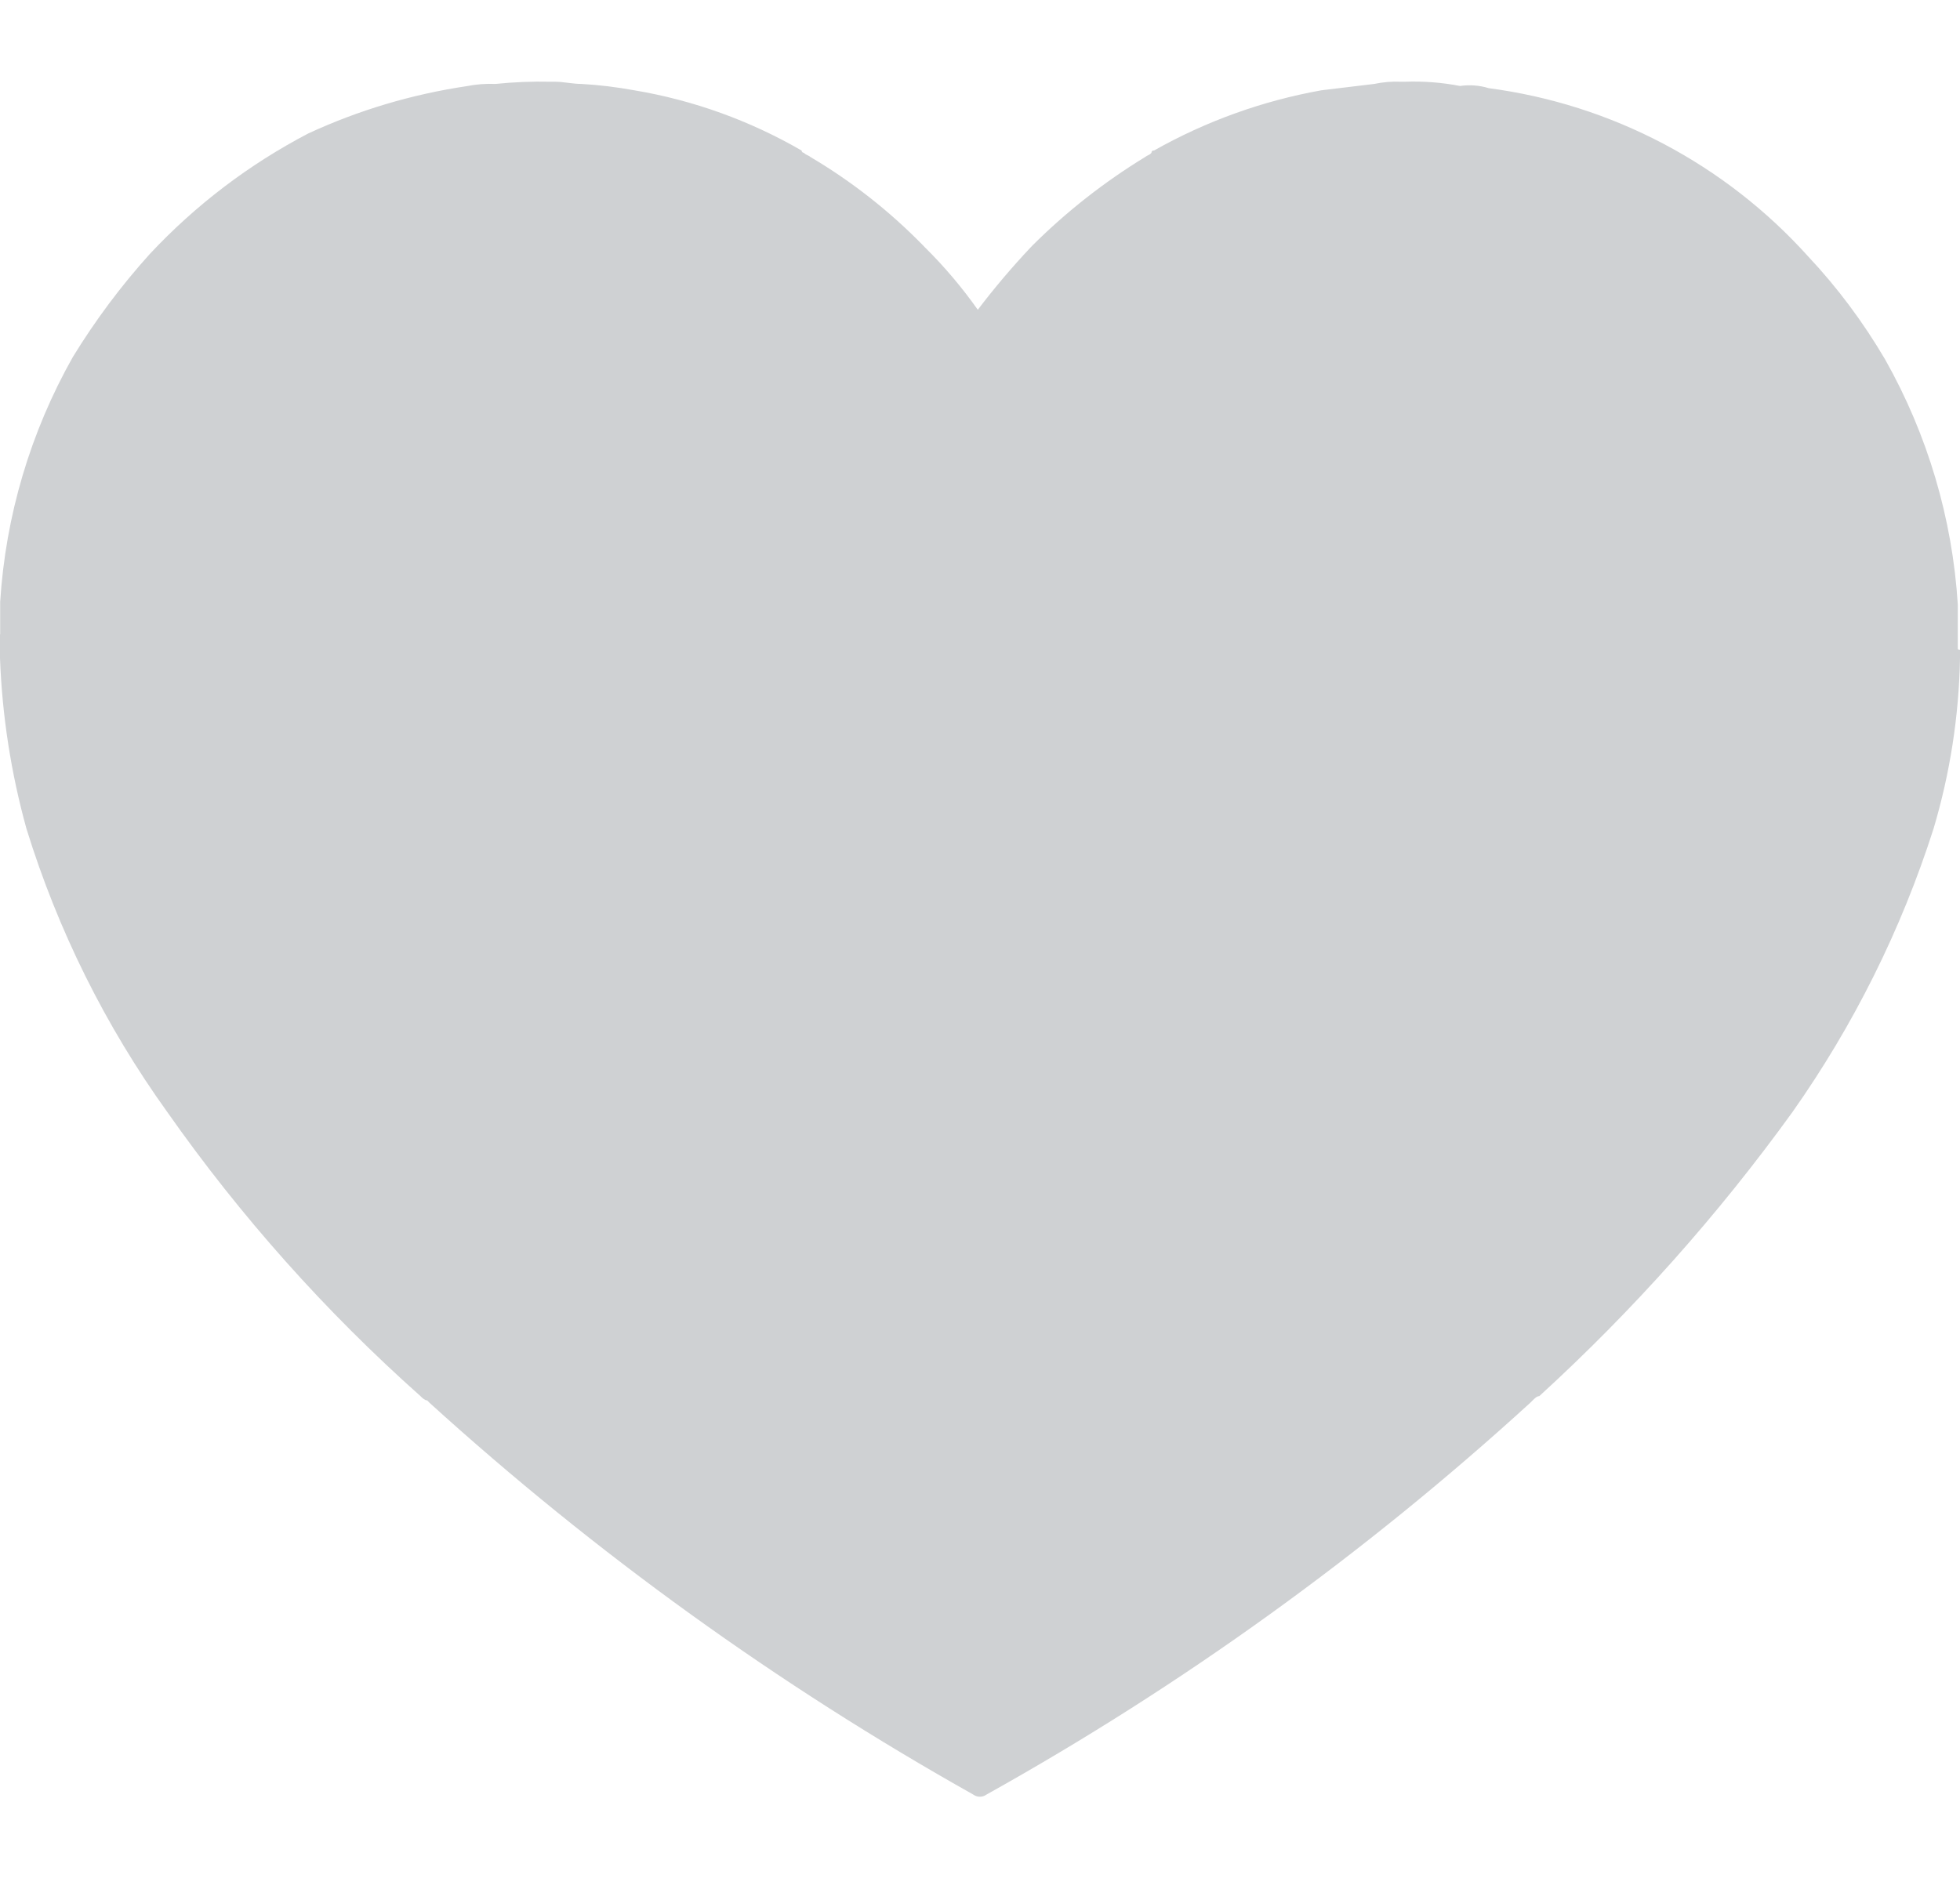 <svg width="24" height="23" viewBox="0 0 24 23" fill="none" xmlns="http://www.w3.org/2000/svg">
<path d="M23.973 7.931V7.799V7.404C23.907 6.35 23.603 5.324 23.084 4.404C22.817 3.949 22.501 3.524 22.14 3.14C21.123 2.01 19.737 1.279 18.23 1.08C18.116 1.045 17.996 1.036 17.878 1.053C17.657 1.01 17.431 0.993 17.205 1.001H17.151C17.042 0.996 16.933 1.006 16.827 1.028L16.18 1.106C15.46 1.235 14.767 1.484 14.13 1.844C14.126 1.843 14.122 1.843 14.118 1.844C14.115 1.845 14.111 1.847 14.108 1.85C14.105 1.852 14.103 1.855 14.102 1.859C14.1 1.863 14.1 1.867 14.1 1.871C14.076 1.901 14.049 1.901 14.022 1.923C13.523 2.228 13.061 2.59 12.646 3.003L12.62 3.03C12.391 3.273 12.175 3.528 11.973 3.794C11.78 3.521 11.564 3.265 11.326 3.03L11.3 3.003C10.89 2.584 10.428 2.221 9.924 1.923C9.9 1.901 9.87 1.901 9.843 1.871C9.839 1.871 9.836 1.87 9.832 1.869C9.829 1.868 9.826 1.866 9.823 1.863C9.821 1.861 9.819 1.857 9.818 1.854C9.816 1.851 9.816 1.847 9.816 1.844C9.182 1.477 8.489 1.227 7.767 1.106C7.553 1.067 7.336 1.04 7.119 1.028C7.011 1.028 6.9 1.001 6.795 1.001H6.741C6.516 0.996 6.291 1.005 6.067 1.028C5.95 1.023 5.832 1.032 5.716 1.055C5.045 1.155 4.392 1.349 3.776 1.634C3.05 2.013 2.394 2.512 1.835 3.11C1.482 3.501 1.166 3.925 0.891 4.374C0.372 5.294 0.068 6.32 0.002 7.374V7.769H0V8.058C0.026 8.766 0.135 9.468 0.324 10.15C0.708 11.393 1.29 12.565 2.049 13.621C2.945 14.897 3.985 16.064 5.149 17.1C5.176 17.127 5.204 17.152 5.231 17.152L5.258 17.18C7.29 19.025 9.524 20.635 11.918 21.98C11.941 21.997 11.969 22.006 11.998 22.006C12.028 22.006 12.056 21.997 12.079 21.98C14.477 20.642 16.712 19.031 18.739 17.18L18.767 17.152C18.794 17.125 18.82 17.1 18.848 17.1C19.997 16.05 21.036 14.884 21.948 13.621C22.697 12.559 23.28 11.389 23.676 10.15C23.878 9.472 23.987 8.77 24 8.063V7.958C23.973 7.956 23.973 7.956 23.973 7.931Z" fill="#CFD1D3"/>
</svg>
